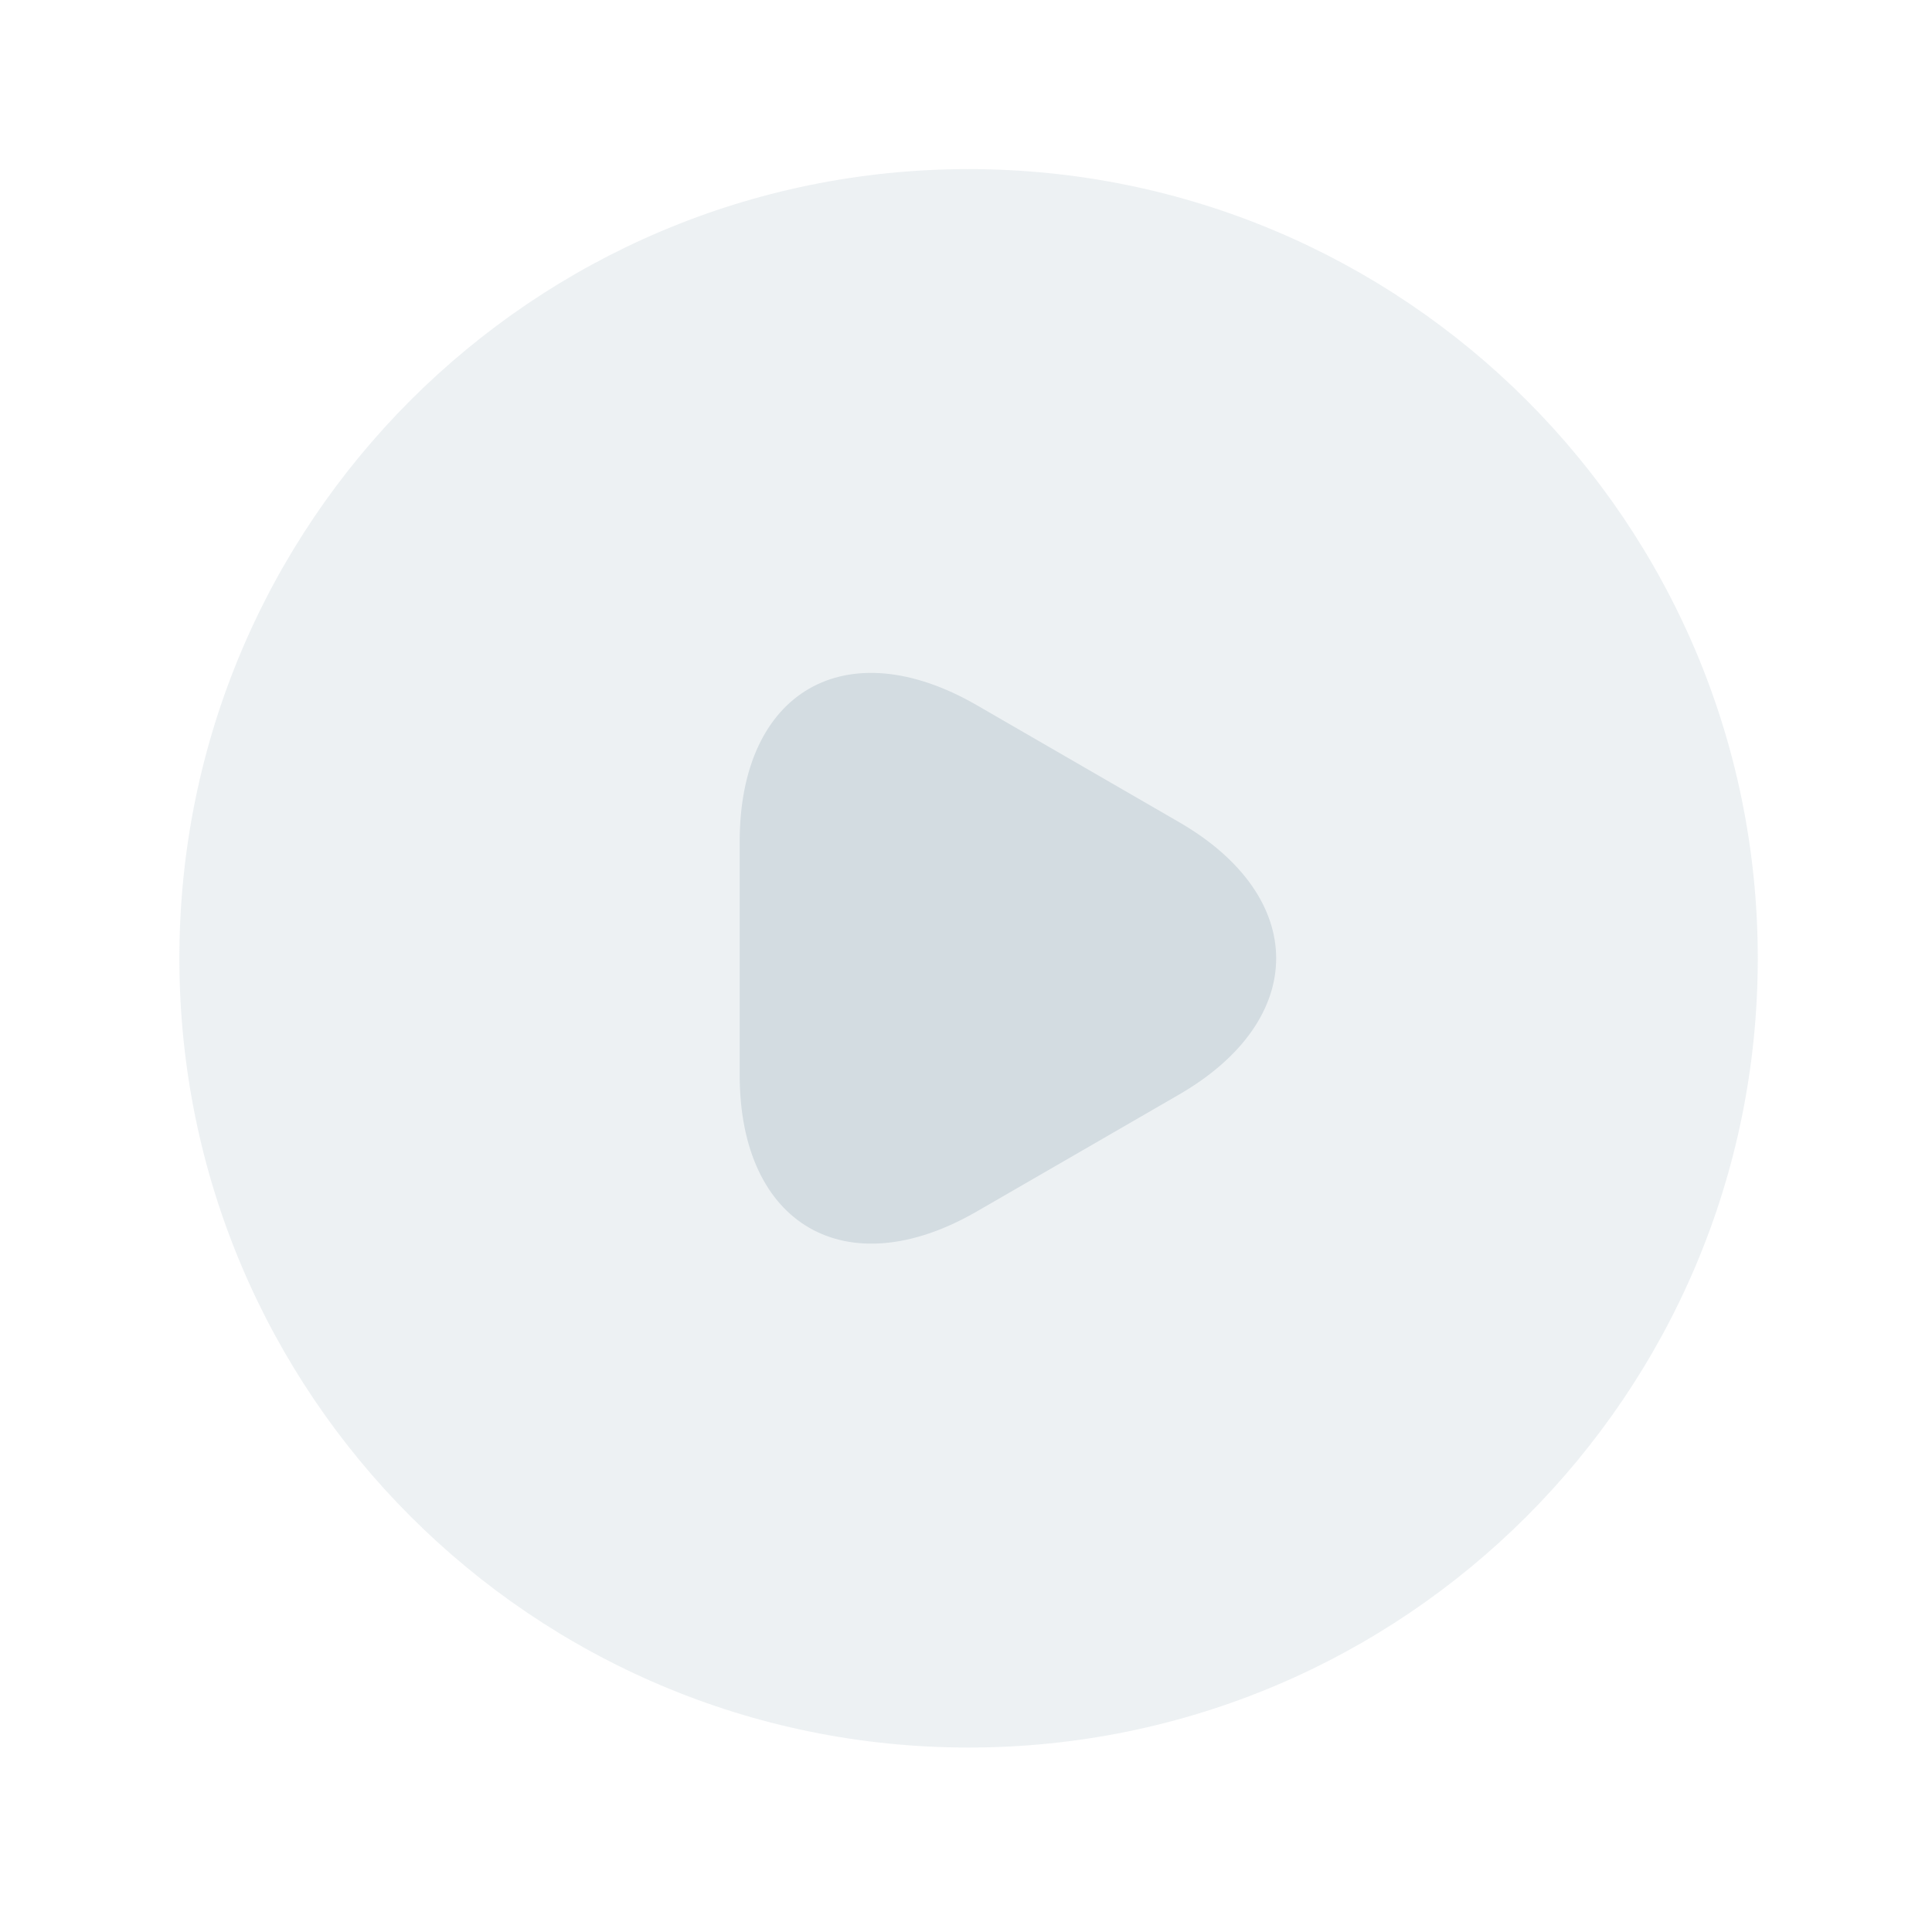 <svg width="51" height="51" viewBox="0 0 51 51" fill="none" xmlns="http://www.w3.org/2000/svg">
<path opacity="0.4" d="M25.568 46.131C37.074 46.131 46.401 36.804 46.401 25.298C46.401 13.792 37.074 4.464 25.568 4.464C14.062 4.464 4.735 13.792 4.735 25.298C4.735 36.804 14.062 46.131 25.568 46.131Z" fill="#D3DCE1"/>
<path d="M19.526 25.298V22.215C19.526 18.235 22.339 16.631 25.776 18.61L28.443 20.152L31.11 21.694C34.547 23.673 34.547 26.923 31.11 28.902L28.443 30.444L25.776 31.985C22.339 33.965 19.526 32.34 19.526 28.381V25.298Z" fill="#D3DCE1"/>
</svg>
